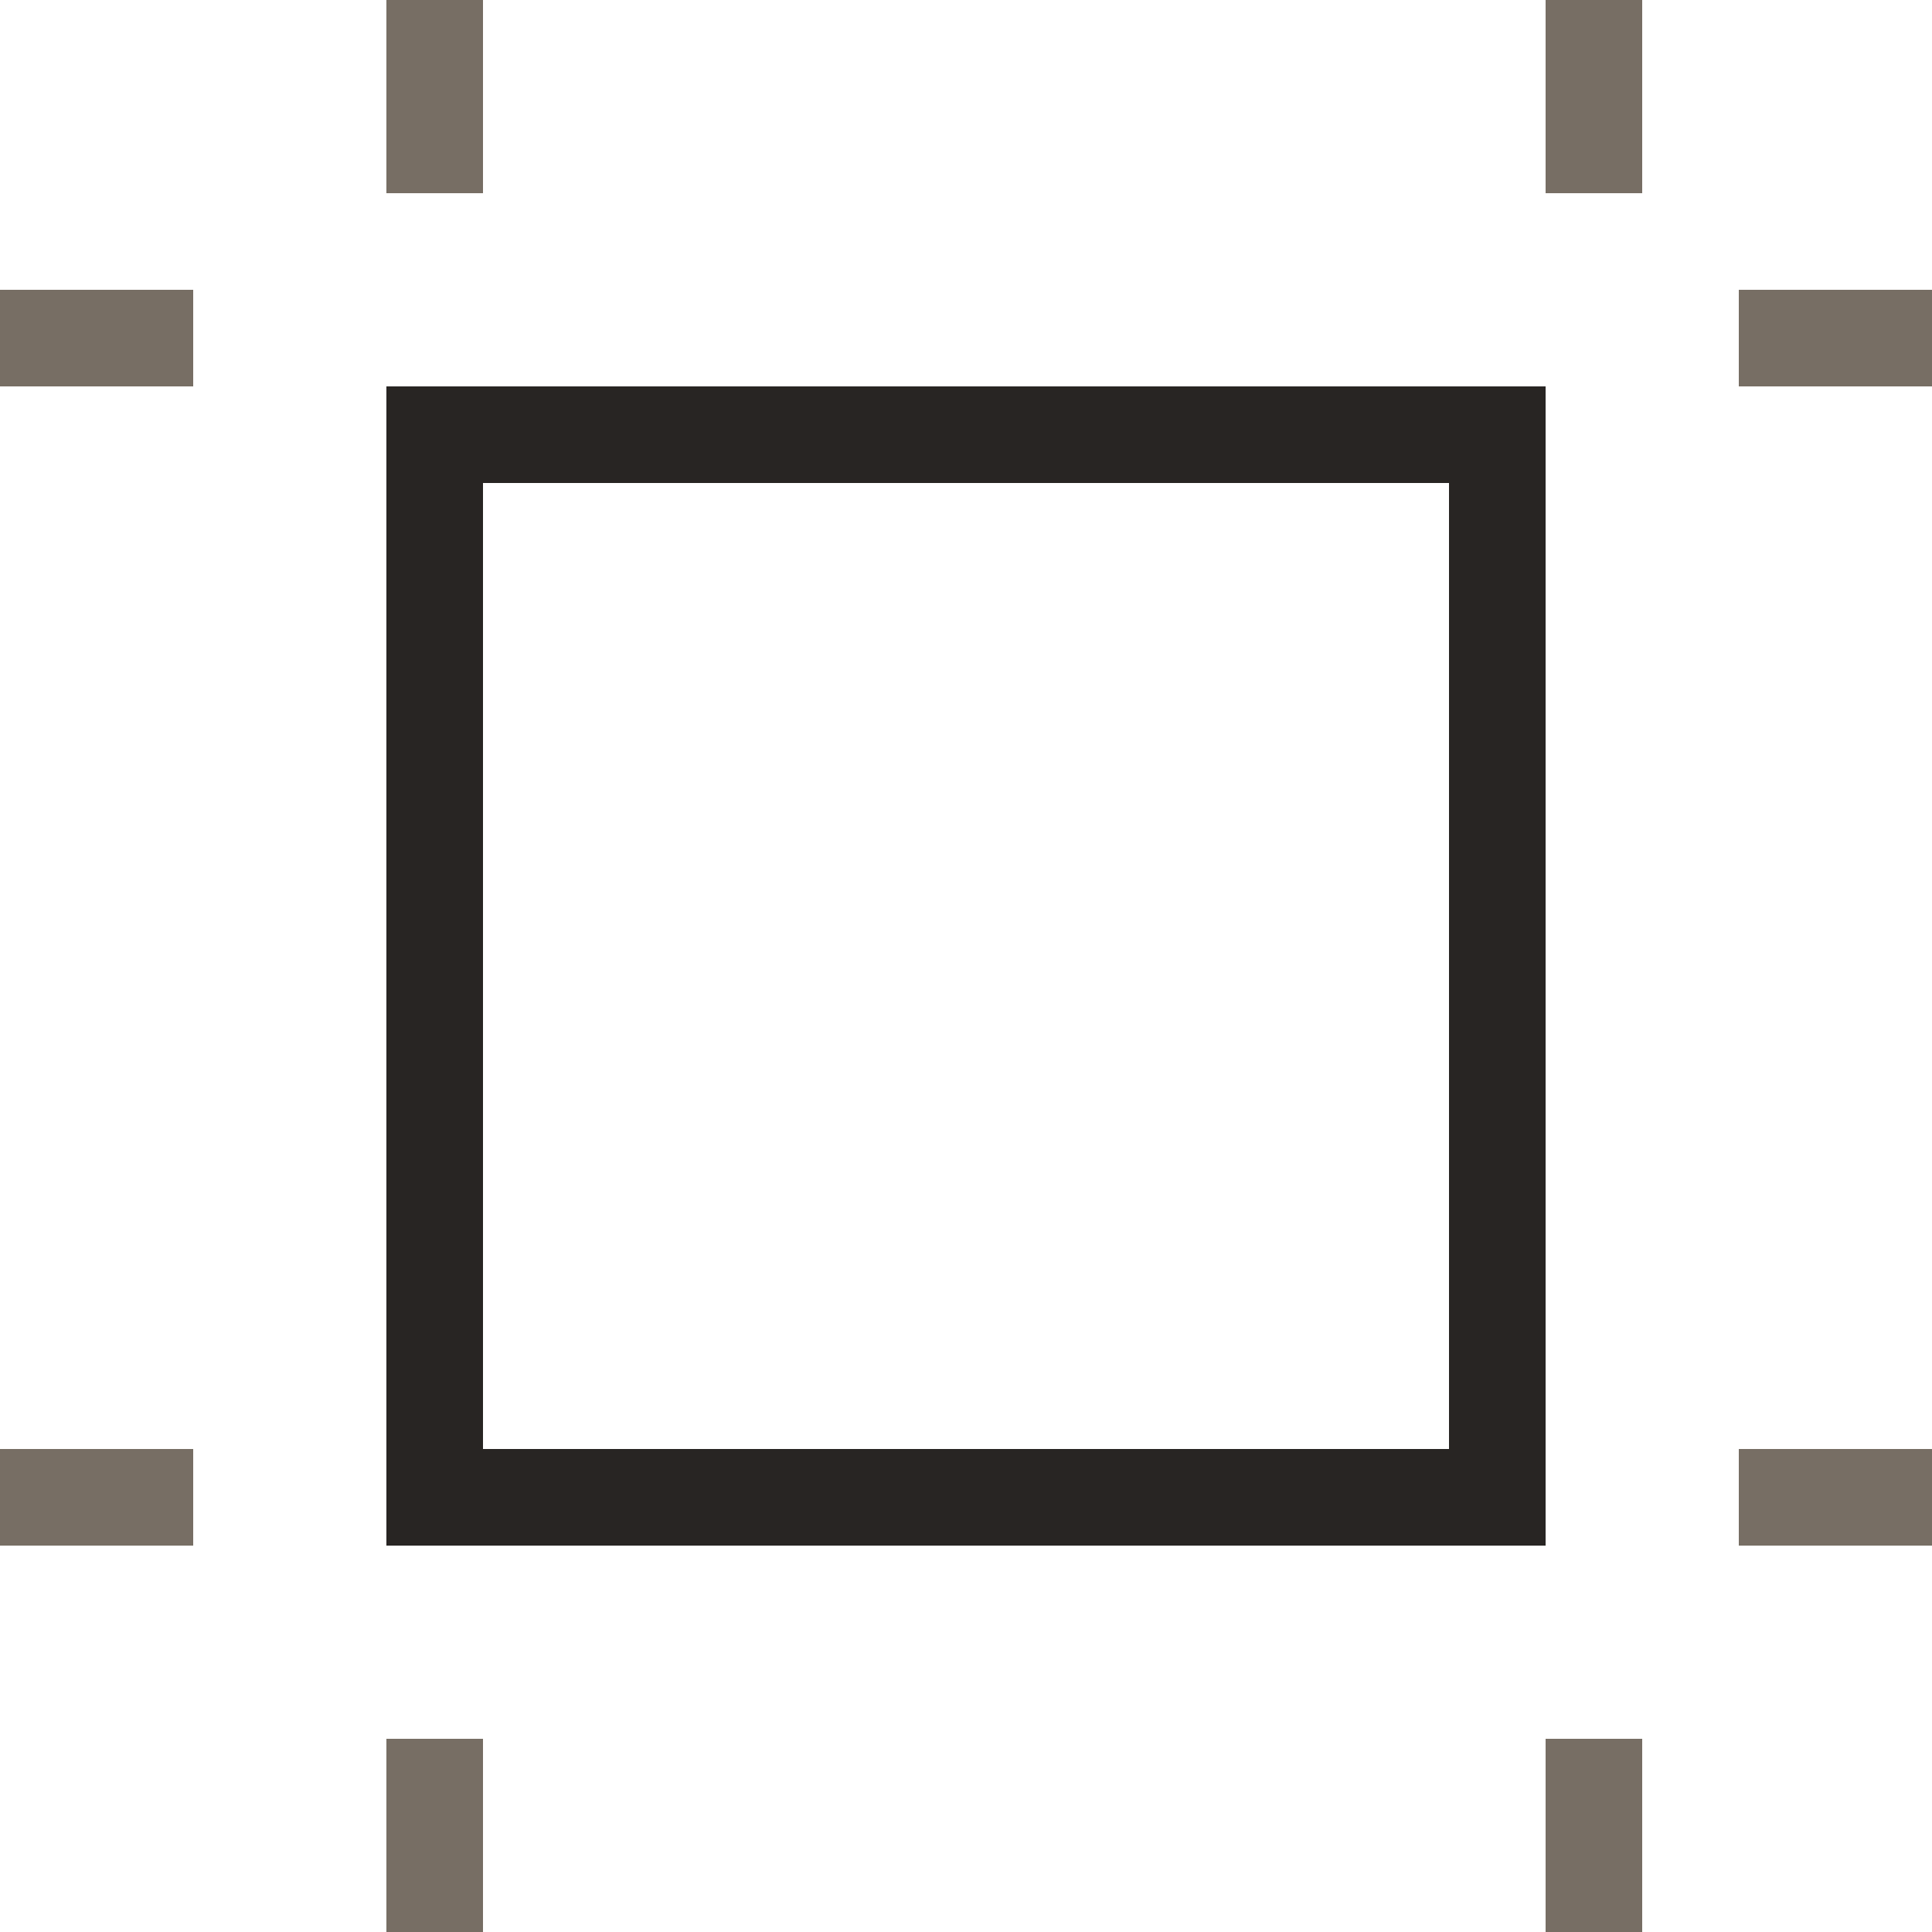 <?xml version="1.0" encoding="UTF-8"?> <svg xmlns="http://www.w3.org/2000/svg" width="40" height="40" viewBox="0 0 40 40" fill="none"><rect x="9" y="9" width="22" height="22" stroke="#282523" stroke-width="2"></rect><line x1="33" y1="4.37115e-08" x2="33" y2="4" stroke="#776E64" stroke-width="2"></line><line x1="9" y1="4.37115e-08" x2="9" y2="4" stroke="#776E64" stroke-width="2"></line><line x1="33" y1="36" x2="33" y2="40" stroke="#776E64" stroke-width="2"></line><line x1="9" y1="36" x2="9" y2="40" stroke="#776E64" stroke-width="2"></line><line x1="36" y1="7" x2="40" y2="7" stroke="#776E64" stroke-width="2"></line><line x1="36" y1="31" x2="40" y2="31" stroke="#776E64" stroke-width="2"></line><line x1="4.37115e-08" y1="7" x2="4" y2="7" stroke="#776E64" stroke-width="2"></line><line x1="4.37115e-08" y1="31" x2="4" y2="31" stroke="#776E64" stroke-width="2"></line></svg> 